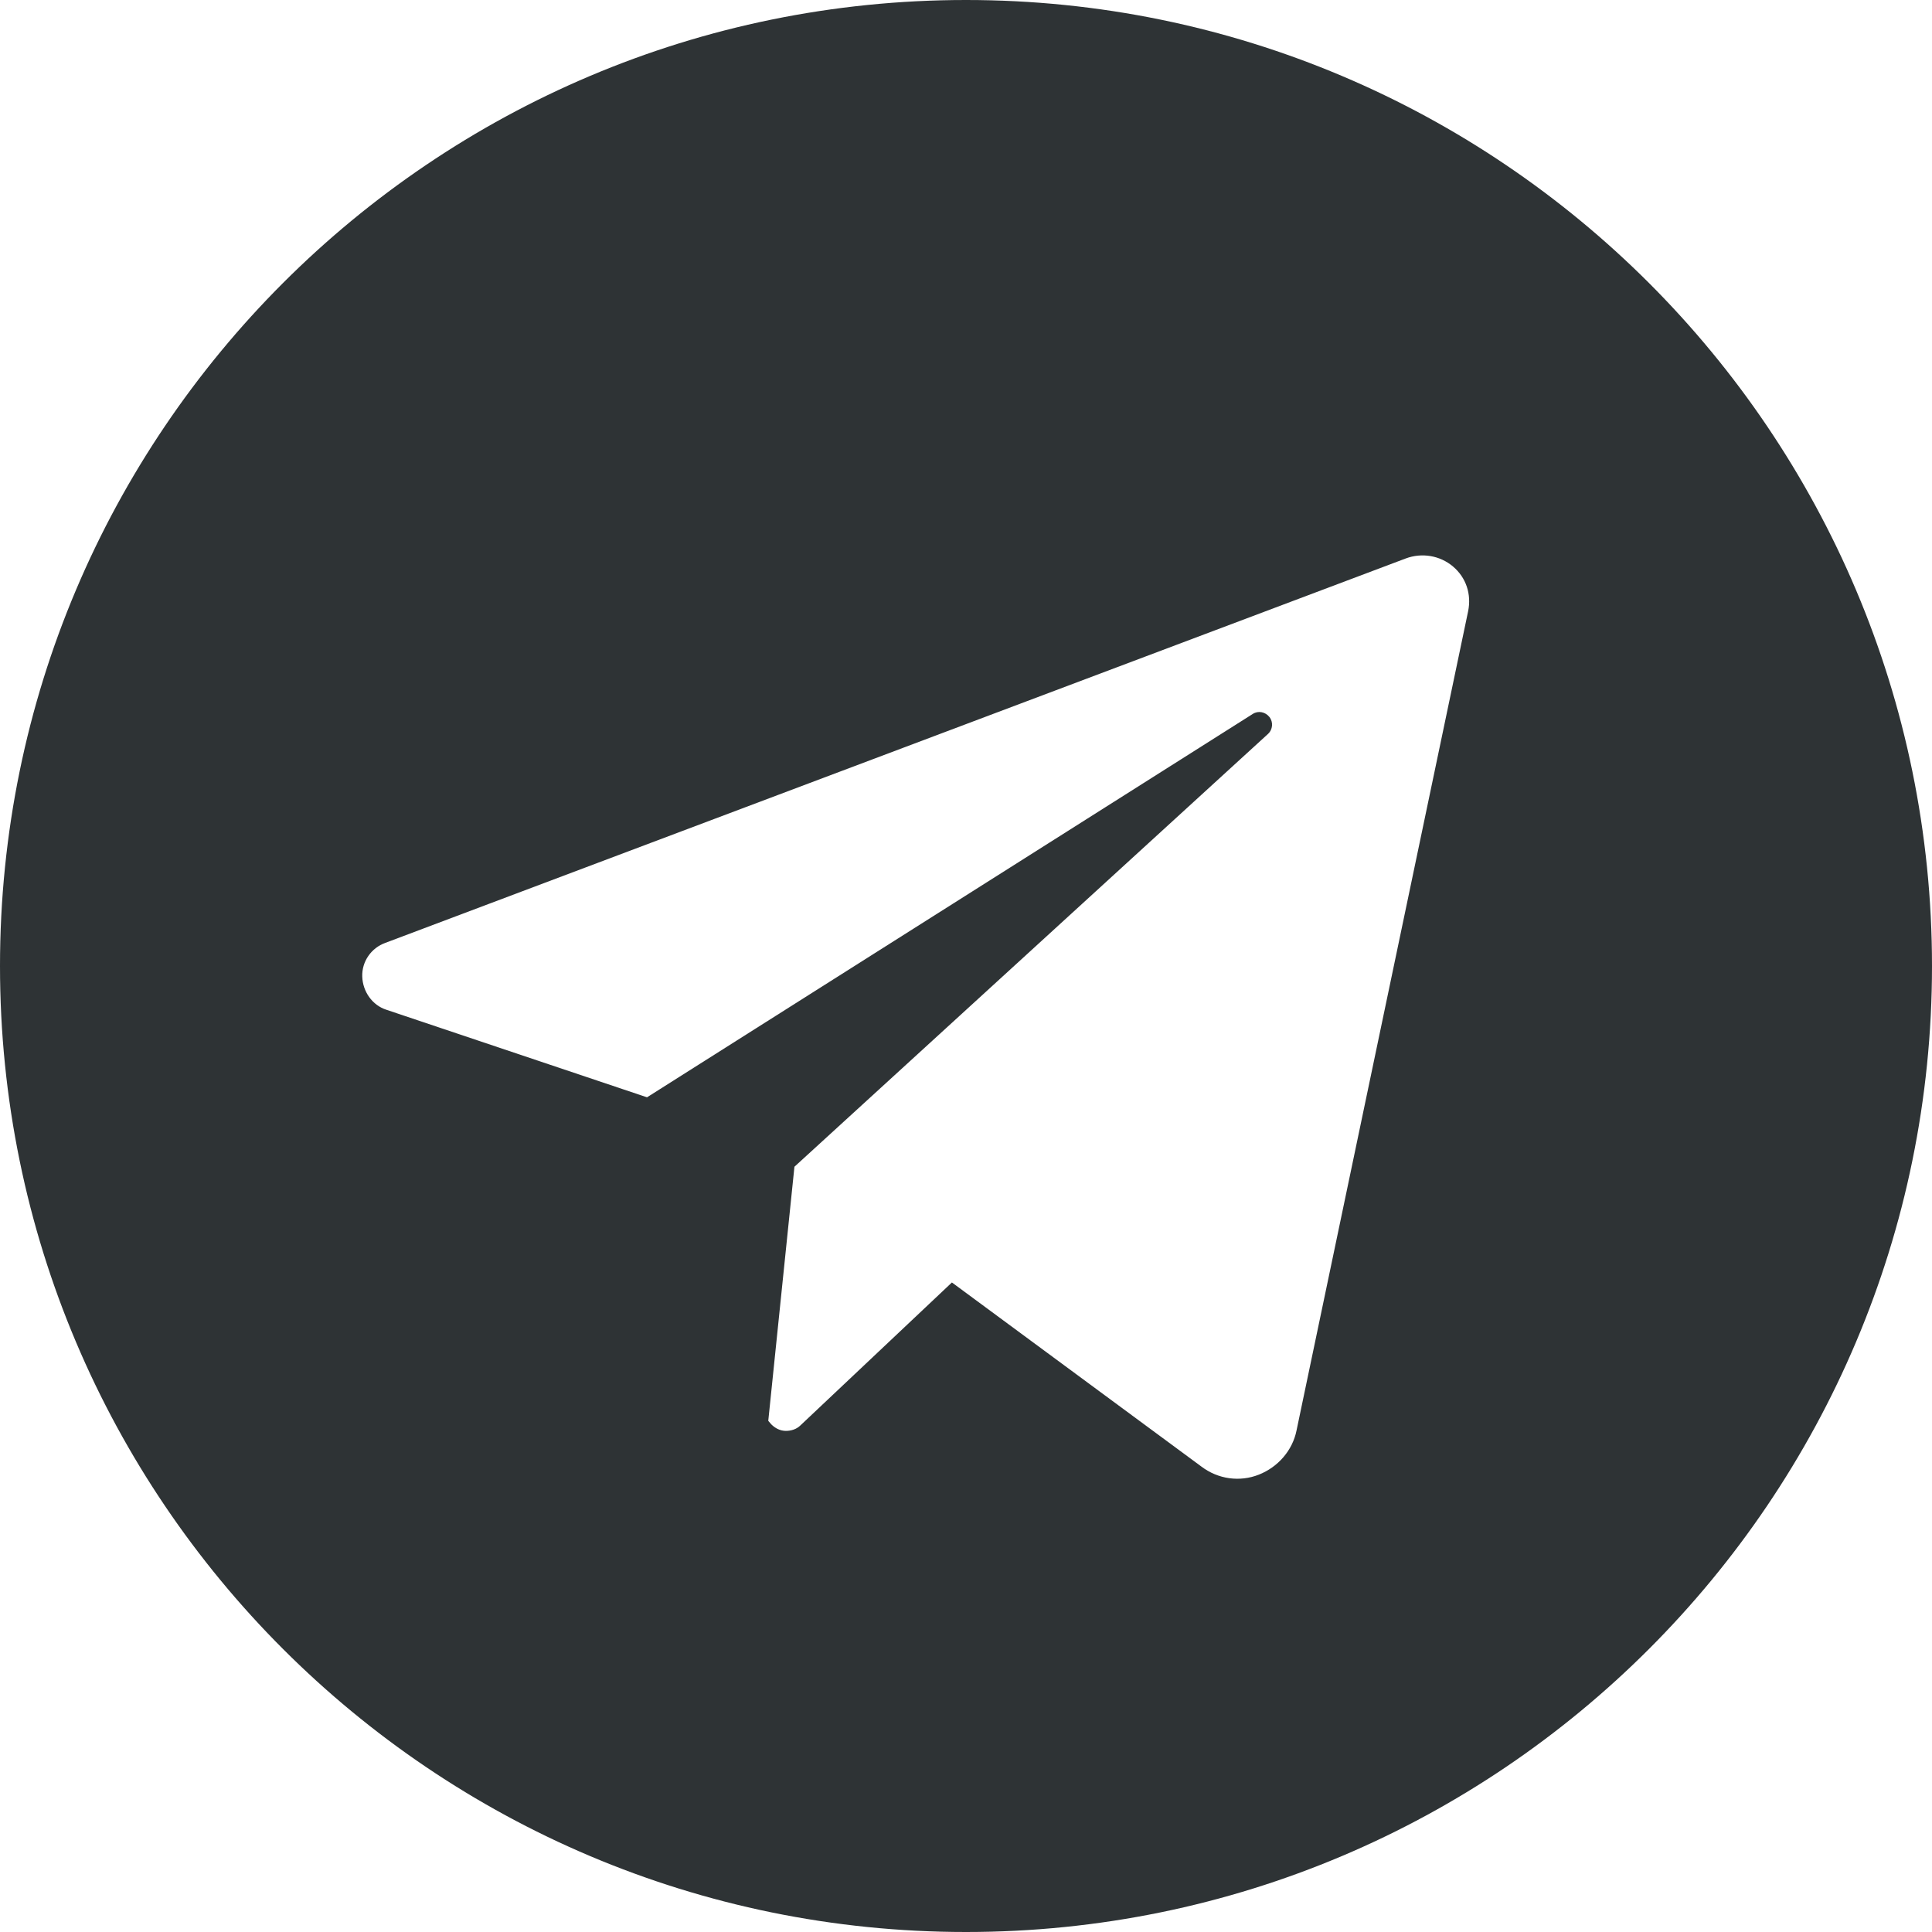 <?xml version="1.0" encoding="UTF-8"?> <svg xmlns="http://www.w3.org/2000/svg" xmlns:xlink="http://www.w3.org/1999/xlink" version="1.1" id="Layer_1" x="0px" y="0px" viewBox="0 0 384 384" style="enable-background:new 0 0 384 384;" xml:space="preserve"> <style type="text/css"> .st0{fill:#2E3335;} </style> <path class="st0" d="M291.8,121.5l-34.1,162.8c-0.8,4-3.7,7.3-7.5,8.8s-8.1,0.9-11.4-1.6l-49.6-36.6l-30.1,28.4l0,0 c-0.8,0.8-1.9,1.1-2.9,1.1c-1.1,0-2.1-0.5-2.9-1.3l-0.6-0.7l5.2-50.5l94.1-86c1-0.9,1.1-2.4,0.3-3.4s-2.2-1.3-3.3-0.6l-120.4,76.2 l-51.8-17.4l0,0c-2.8-0.9-4.7-3.6-4.8-6.6c-0.1-3,1.8-5.7,4.6-6.7L279.4,111c3.2-1.2,6.8-0.6,9.4,1.6S292.5,118.1,291.8,121.5z M192,0C86,0,0,86,0,192s86,192,192,192s192-86,192-192S298,0,192,0z"></path> </svg> 